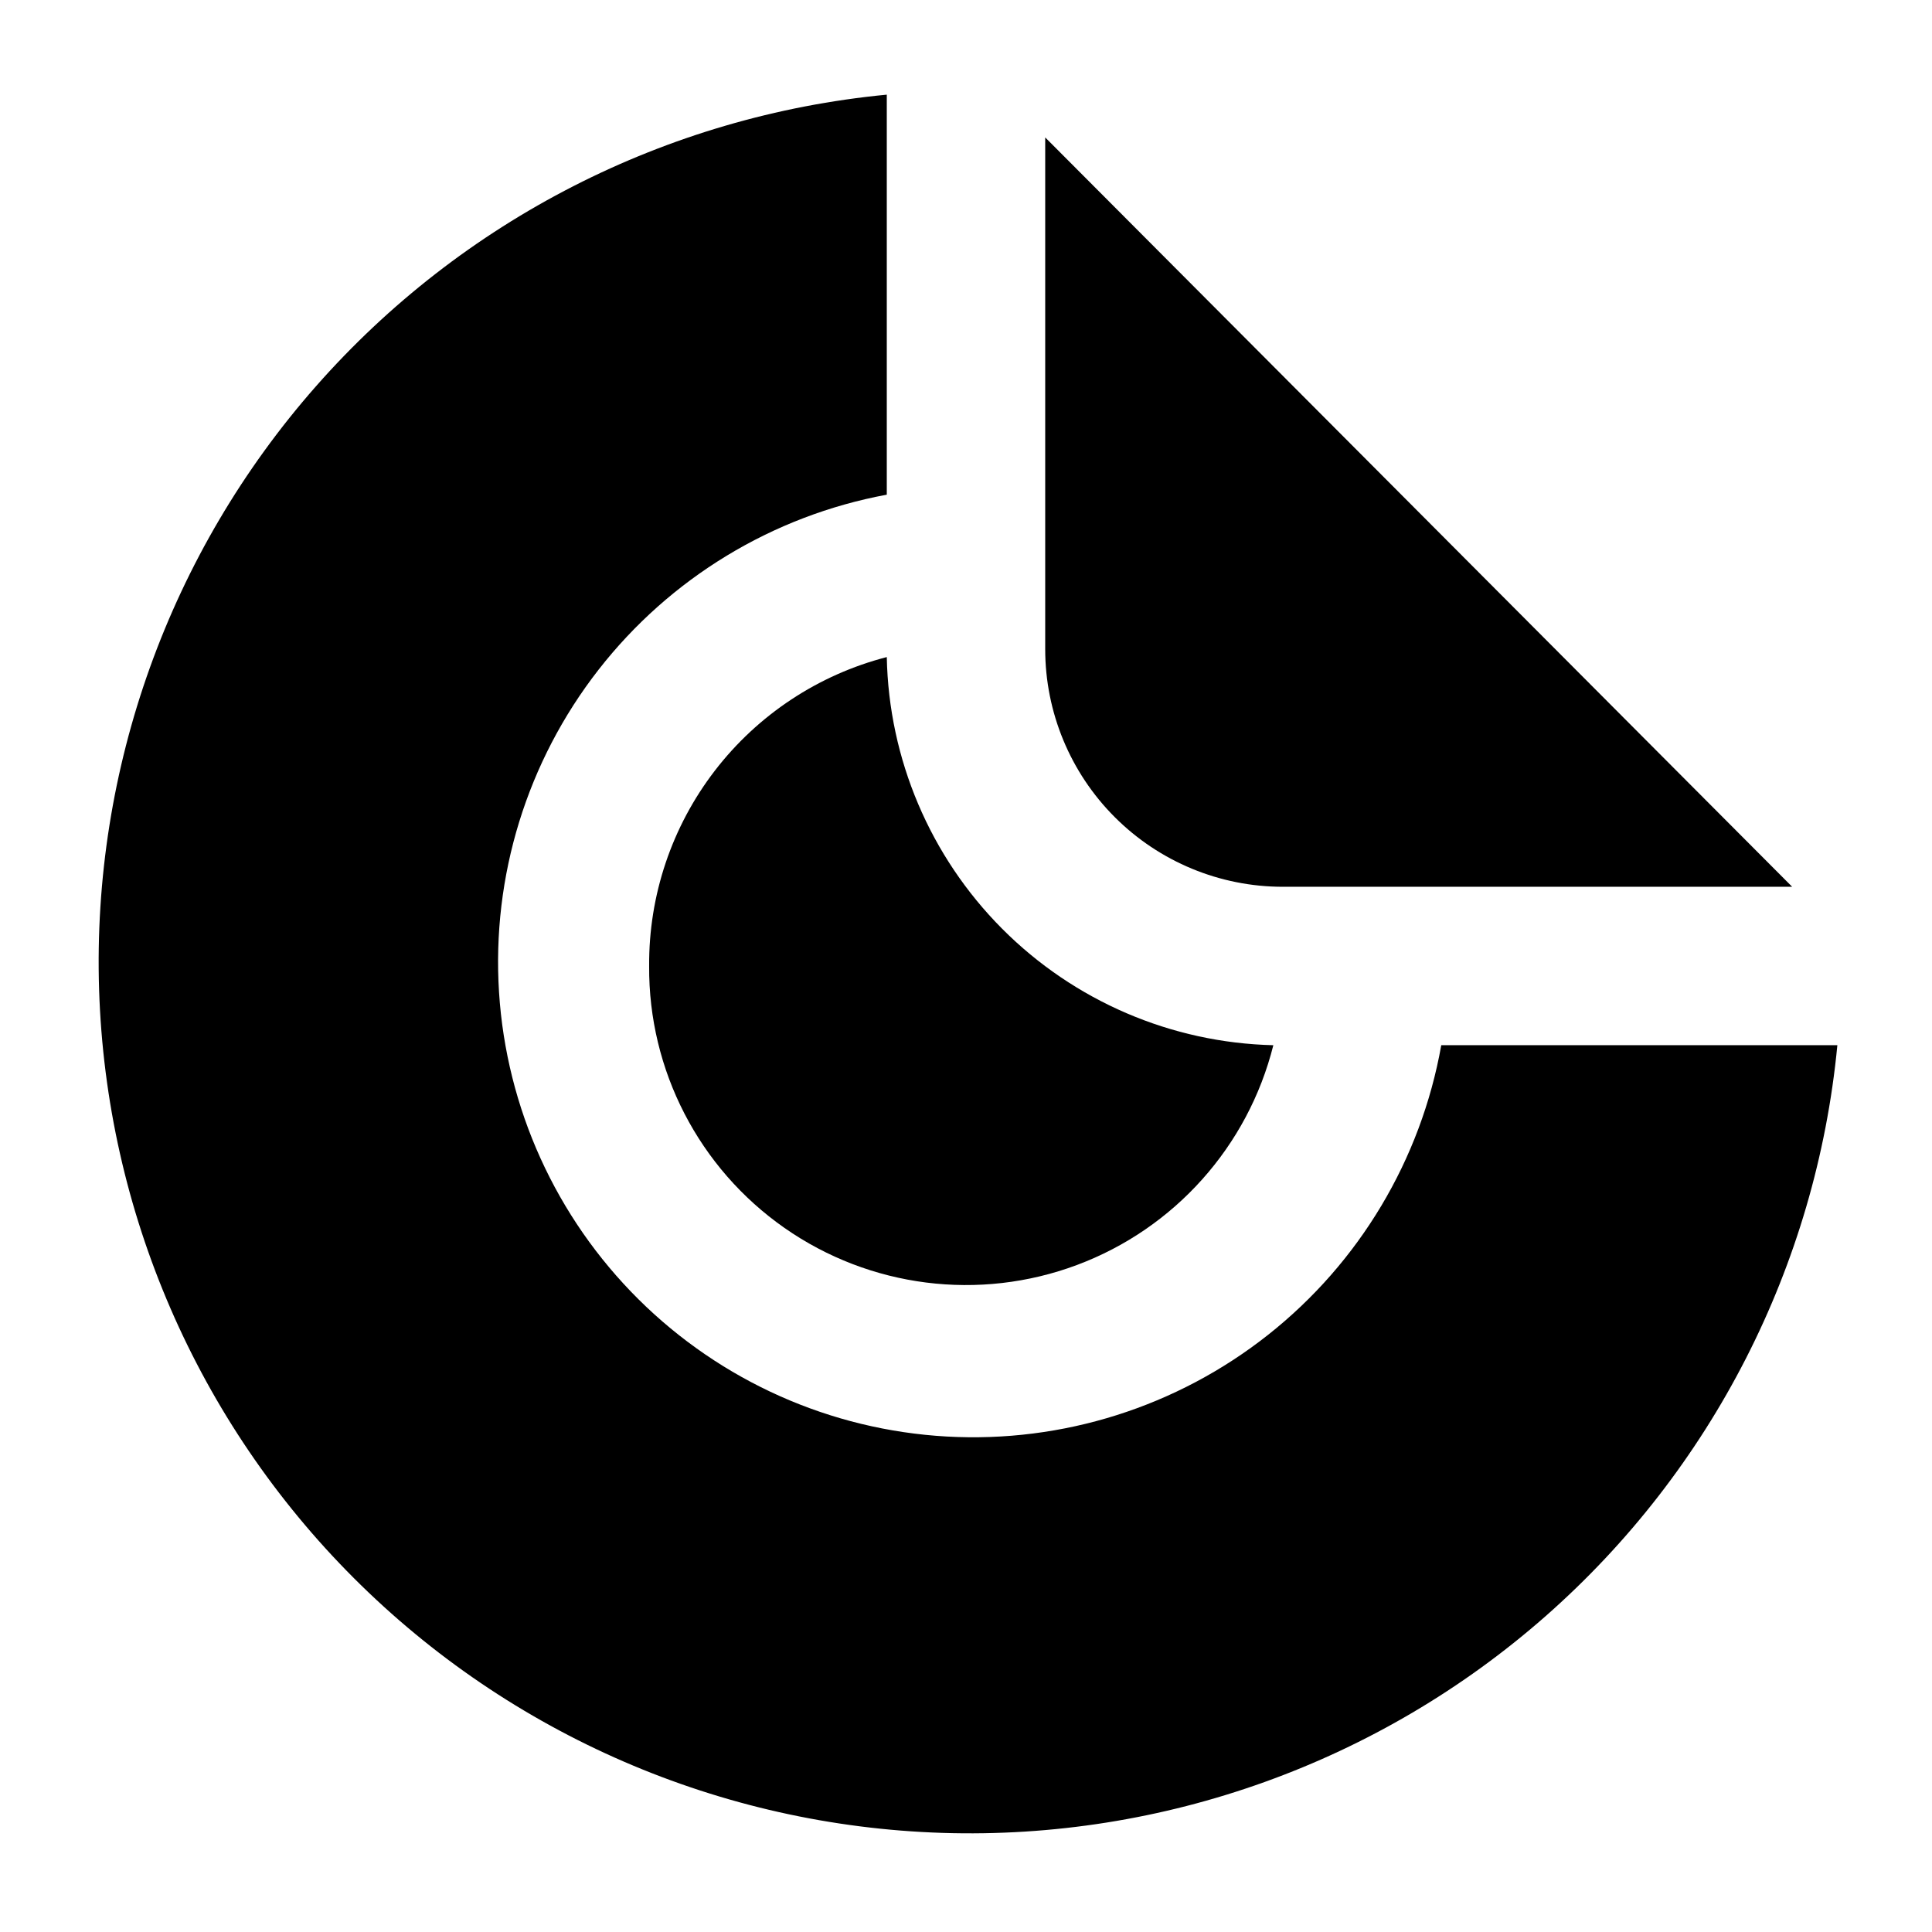 <?xml version="1.0" encoding="UTF-8"?>
<!-- Uploaded to: ICON Repo, www.iconrepo.com, Generator: ICON Repo Mixer Tools -->
<svg fill="#000000" width="800px" height="800px" version="1.1" viewBox="144 144 512 512" xmlns="http://www.w3.org/2000/svg">
 <g>
  <path d="m316.03 400c-0.195 27.625 13.215 53.578 35.855 69.406 22.645 15.828 51.625 19.504 77.504 9.836 25.879-9.672 45.344-31.453 52.059-58.25-27.039-0.645-52.785-11.703-71.871-30.867s-30.039-44.953-30.57-71.996c-18.121 4.68-34.156 15.273-45.566 30.105s-17.539 33.051-17.41 51.766z"/>
  <path d="m420.99 180.42v135.61c0 16.703 6.633 32.719 18.445 44.531 11.809 11.809 27.828 18.445 44.527 18.445h134.98z"/>
  <path d="m525.95 420.99c-5.391 30.324-21.707 57.621-45.863 76.73-24.152 19.109-54.473 28.703-85.227 26.973-30.75-1.73-59.801-14.672-81.656-36.371-21.859-21.703-35.008-50.66-36.957-81.398-1.953-30.738 7.426-61.125 26.359-85.418 18.938-24.293 46.117-40.805 76.402-46.41v-106.01c-58.43 5.606-112.53 33.246-151.3 77.312-38.773 44.062-59.316 101.24-57.445 159.9 1.871 58.668 26.012 114.42 67.516 155.92 41.504 41.504 97.254 65.645 155.92 67.516 58.664 1.871 115.84-18.668 159.91-57.445 44.062-38.773 71.707-92.875 77.309-151.3z"/>
 </g>
</svg>